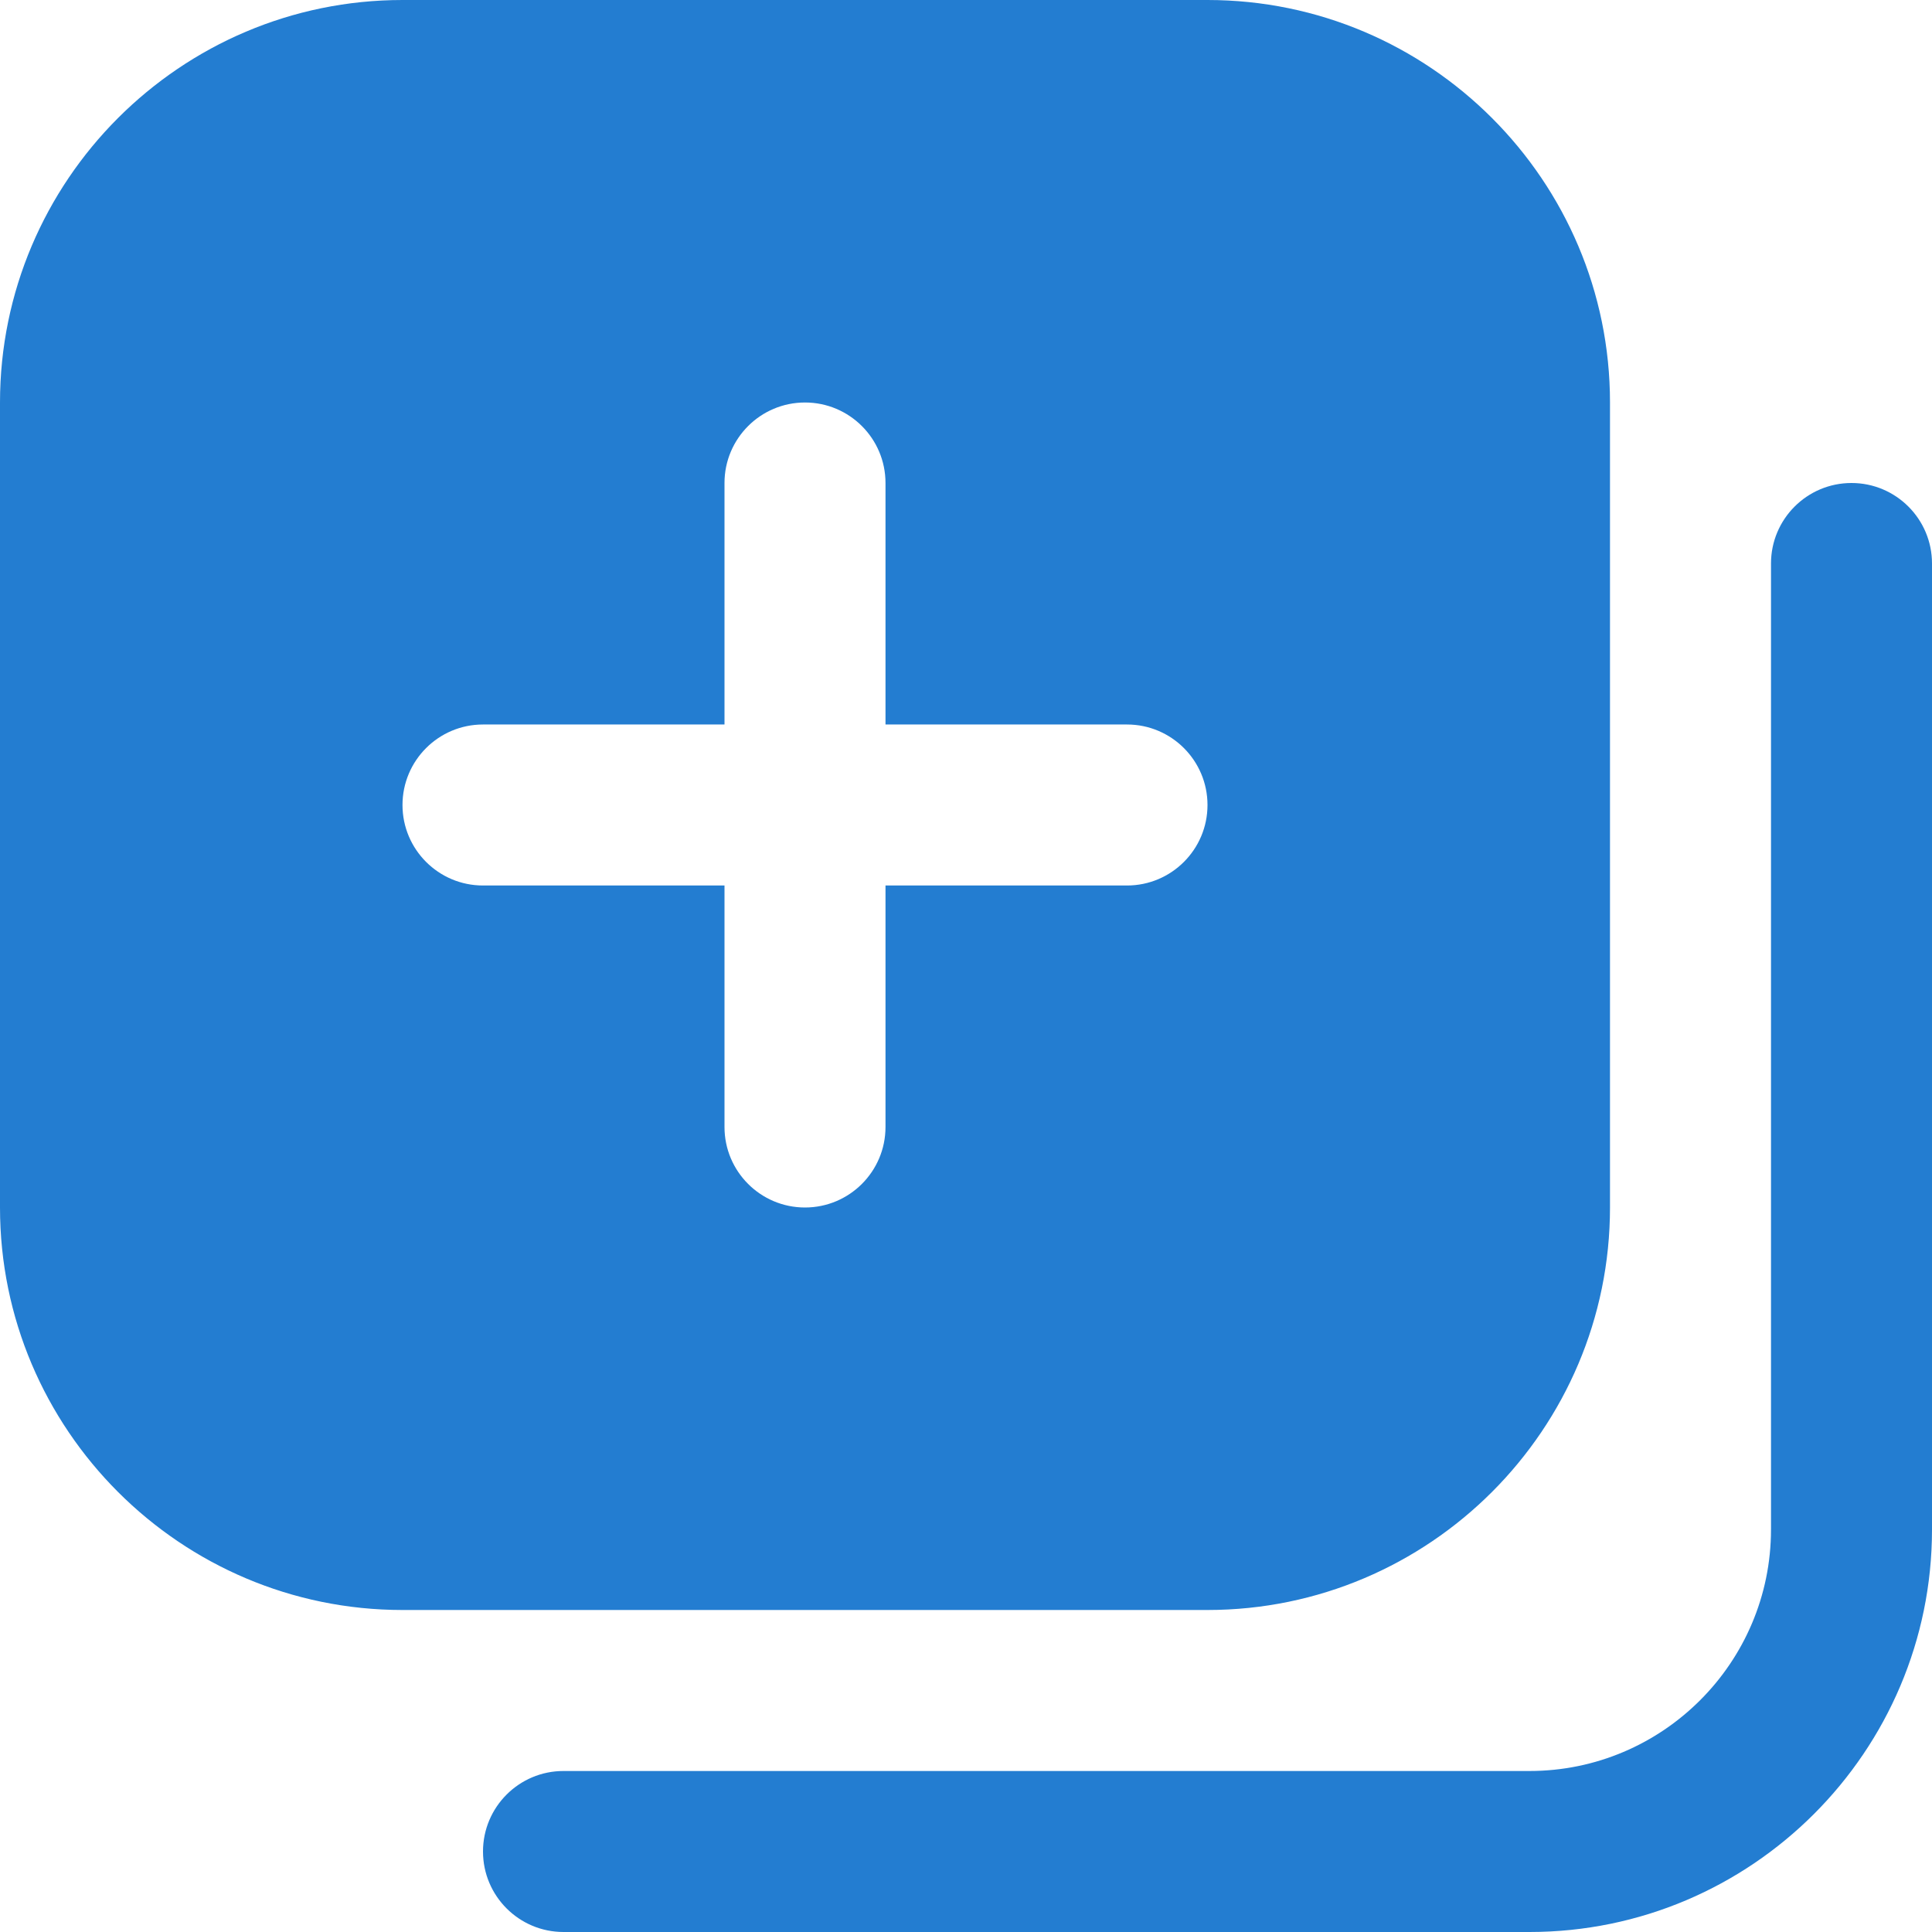<svg xmlns="http://www.w3.org/2000/svg" id="Layer_1" data-name="Layer 1" viewBox="0 0 24 24" width="300" height="300" version="1.1" xmlns:xlink="http://www.w3.org/1999/xlink" xmlns:svgjs="http://svgjs.dev/svgjs"><g width="100%" height="100%" transform="matrix(1,0,0,1,0,0)"><path d="m15,0H5C2.243,0,0,2.243,0,5v10c0,2.757,2.243,5,5,5h10c2.757,0,5-2.243,5-5V5c0-2.757-2.243-5-5-5Zm-1,11h-3v3c0,.552-.448,1-1,1s-1-.448-1-1v-3h-3c-.552,0-1-.448-1-1s.448-1,1-1h3v-3c0-.552.448-1,1-1s1,.448,1,1v3h3c.552,0,1,.448,1,1s-.448,1-1,1Zm5,13H7c-.552,0-1-.448-1-1s.448-1,1-1h12c1.654,0,3-1.346,3-3V7c0-.552.448-1,1-1s1,.448,1,1v12c0,2.757-2.243,5-5,5Z" fill="#237dd1" fill-opacity="1" data-original-color="#000000ff" stroke="none" stroke-opacity="1"/></g></svg>